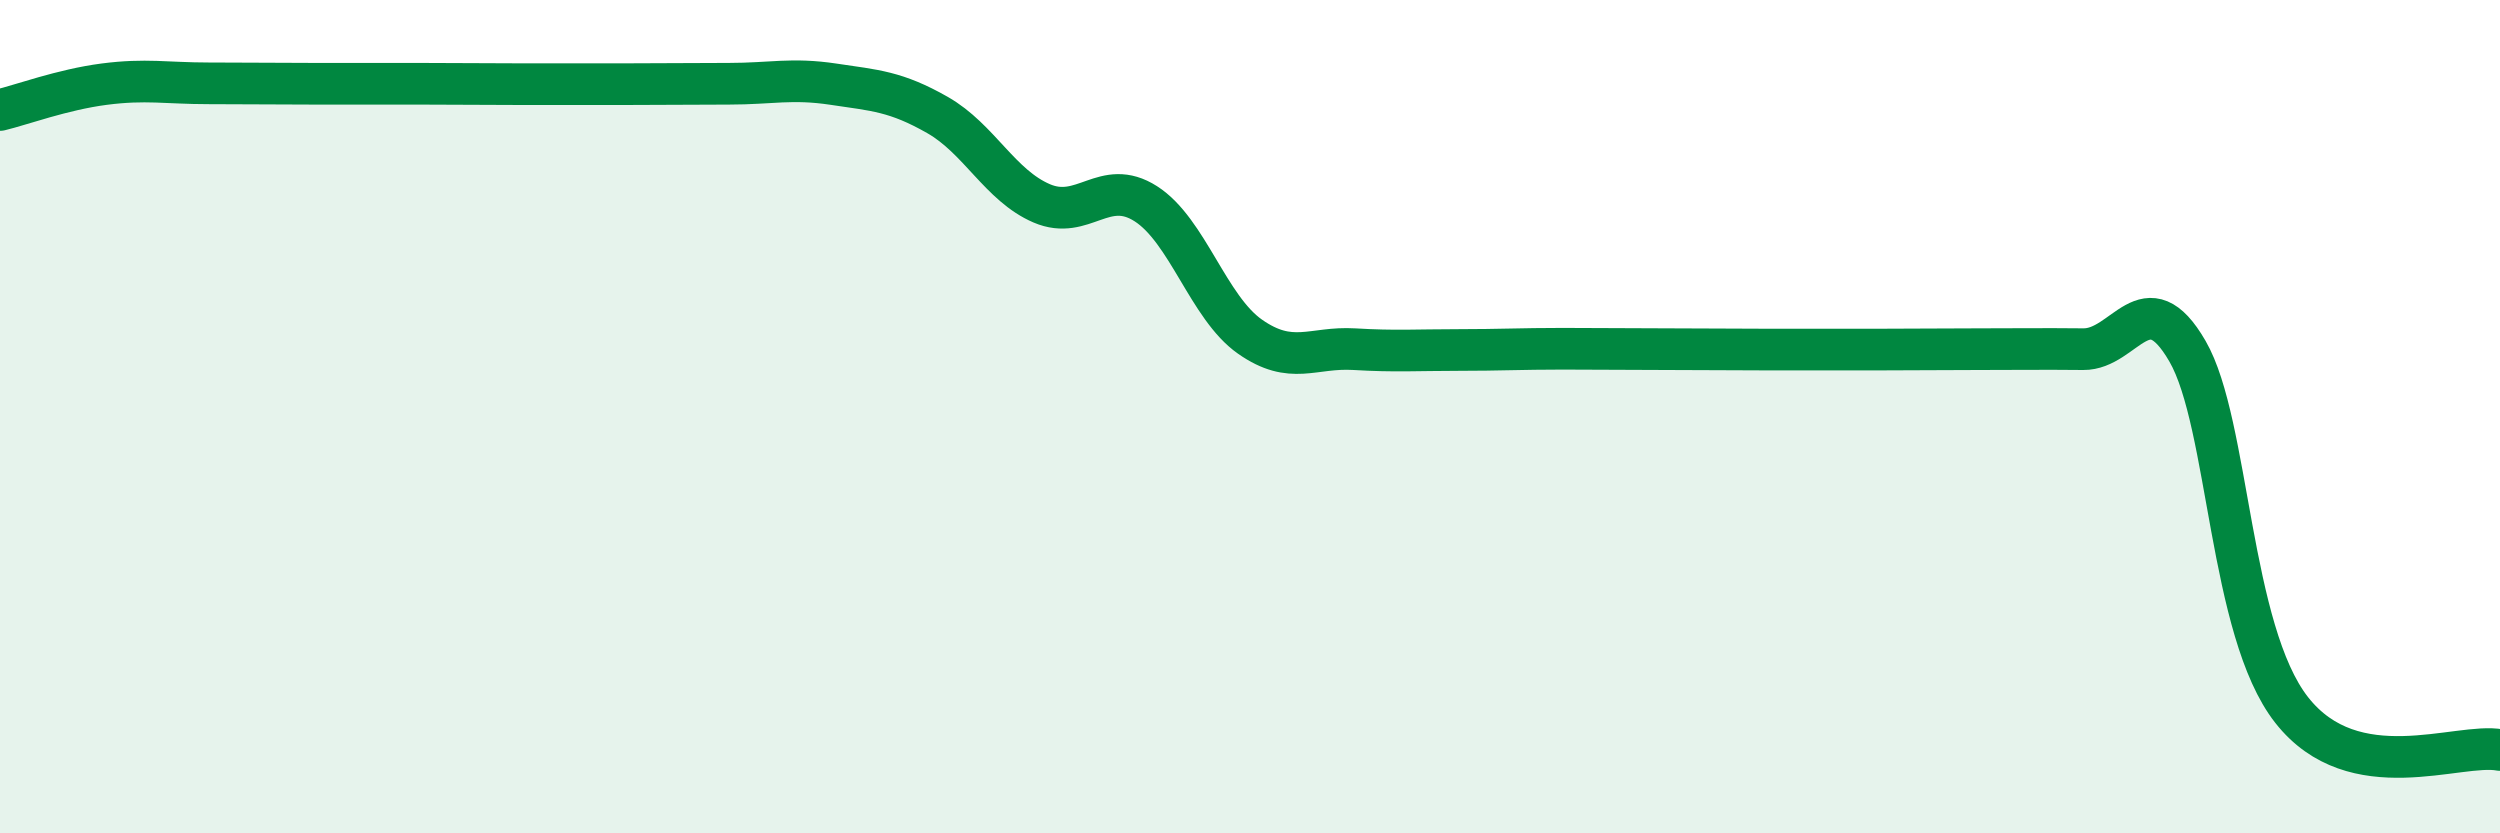 
    <svg width="60" height="20" viewBox="0 0 60 20" xmlns="http://www.w3.org/2000/svg">
      <path
        d="M 0,2.64 C 0.5,2.52 1.5,2.15 2.5,2.02 C 3.5,1.89 4,2 5,2 C 6,2 6.5,2.01 7.5,2.01 C 8.5,2.01 9,2.01 10,2.01 C 11,2.01 11.5,2.02 12.5,2.02 C 13.5,2.02 14,2.02 15,2.02 C 16,2.02 16.5,2.01 17.5,2.01 C 18.5,2.01 19,1.87 20,2.02 C 21,2.17 21.5,2.19 22.5,2.76 C 23.5,3.33 24,4.45 25,4.88 C 26,5.31 26.5,4.25 27.5,4.89 C 28.5,5.53 29,7.38 30,8.08 C 31,8.78 31.5,8.32 32.5,8.38 C 33.5,8.44 34,8.4 35,8.4 C 36,8.4 36.5,8.37 37.5,8.37 C 38.5,8.37 39,8.38 40,8.38 C 41,8.38 41.5,8.39 42.5,8.39 C 43.5,8.39 44,8.39 45,8.39 C 46,8.39 46.5,8.38 47.5,8.38 C 48.5,8.38 49,8.37 50,8.38 C 51,8.39 51.5,6.7 52.5,8.43 C 53.5,10.16 53.5,15.13 55,17.04 C 56.5,18.95 59,17.81 60,18L60 20L0 20Z"
        fill="#008740"
        opacity="0.1"
        stroke-linecap="round"
        stroke-linejoin="round"
      />
      <path
        d="M 0,2.64 C 0.5,2.52 1.5,2.15 2.5,2.02 C 3.5,1.89 4,2 5,2 C 6,2 6.5,2.01 7.5,2.01 C 8.5,2.01 9,2.01 10,2.01 C 11,2.01 11.5,2.02 12.5,2.02 C 13.5,2.02 14,2.02 15,2.02 C 16,2.02 16.5,2.01 17.5,2.01 C 18.5,2.01 19,1.87 20,2.02 C 21,2.17 21.5,2.19 22.5,2.76 C 23.5,3.33 24,4.45 25,4.88 C 26,5.31 26.5,4.25 27.5,4.89 C 28.5,5.53 29,7.38 30,8.08 C 31,8.78 31.5,8.32 32.5,8.38 C 33.5,8.44 34,8.4 35,8.4 C 36,8.4 36.5,8.37 37.5,8.37 C 38.5,8.37 39,8.38 40,8.38 C 41,8.38 41.5,8.39 42.5,8.39 C 43.5,8.39 44,8.39 45,8.39 C 46,8.39 46.5,8.38 47.5,8.38 C 48.5,8.38 49,8.37 50,8.38 C 51,8.39 51.5,6.7 52.5,8.43 C 53.5,10.16 53.5,15.13 55,17.04 C 56.5,18.95 59,17.81 60,18"
        stroke="#008740"
        stroke-width="1"
        fill="none"
        stroke-linecap="round"
        stroke-linejoin="round"
      />
    </svg>
  
